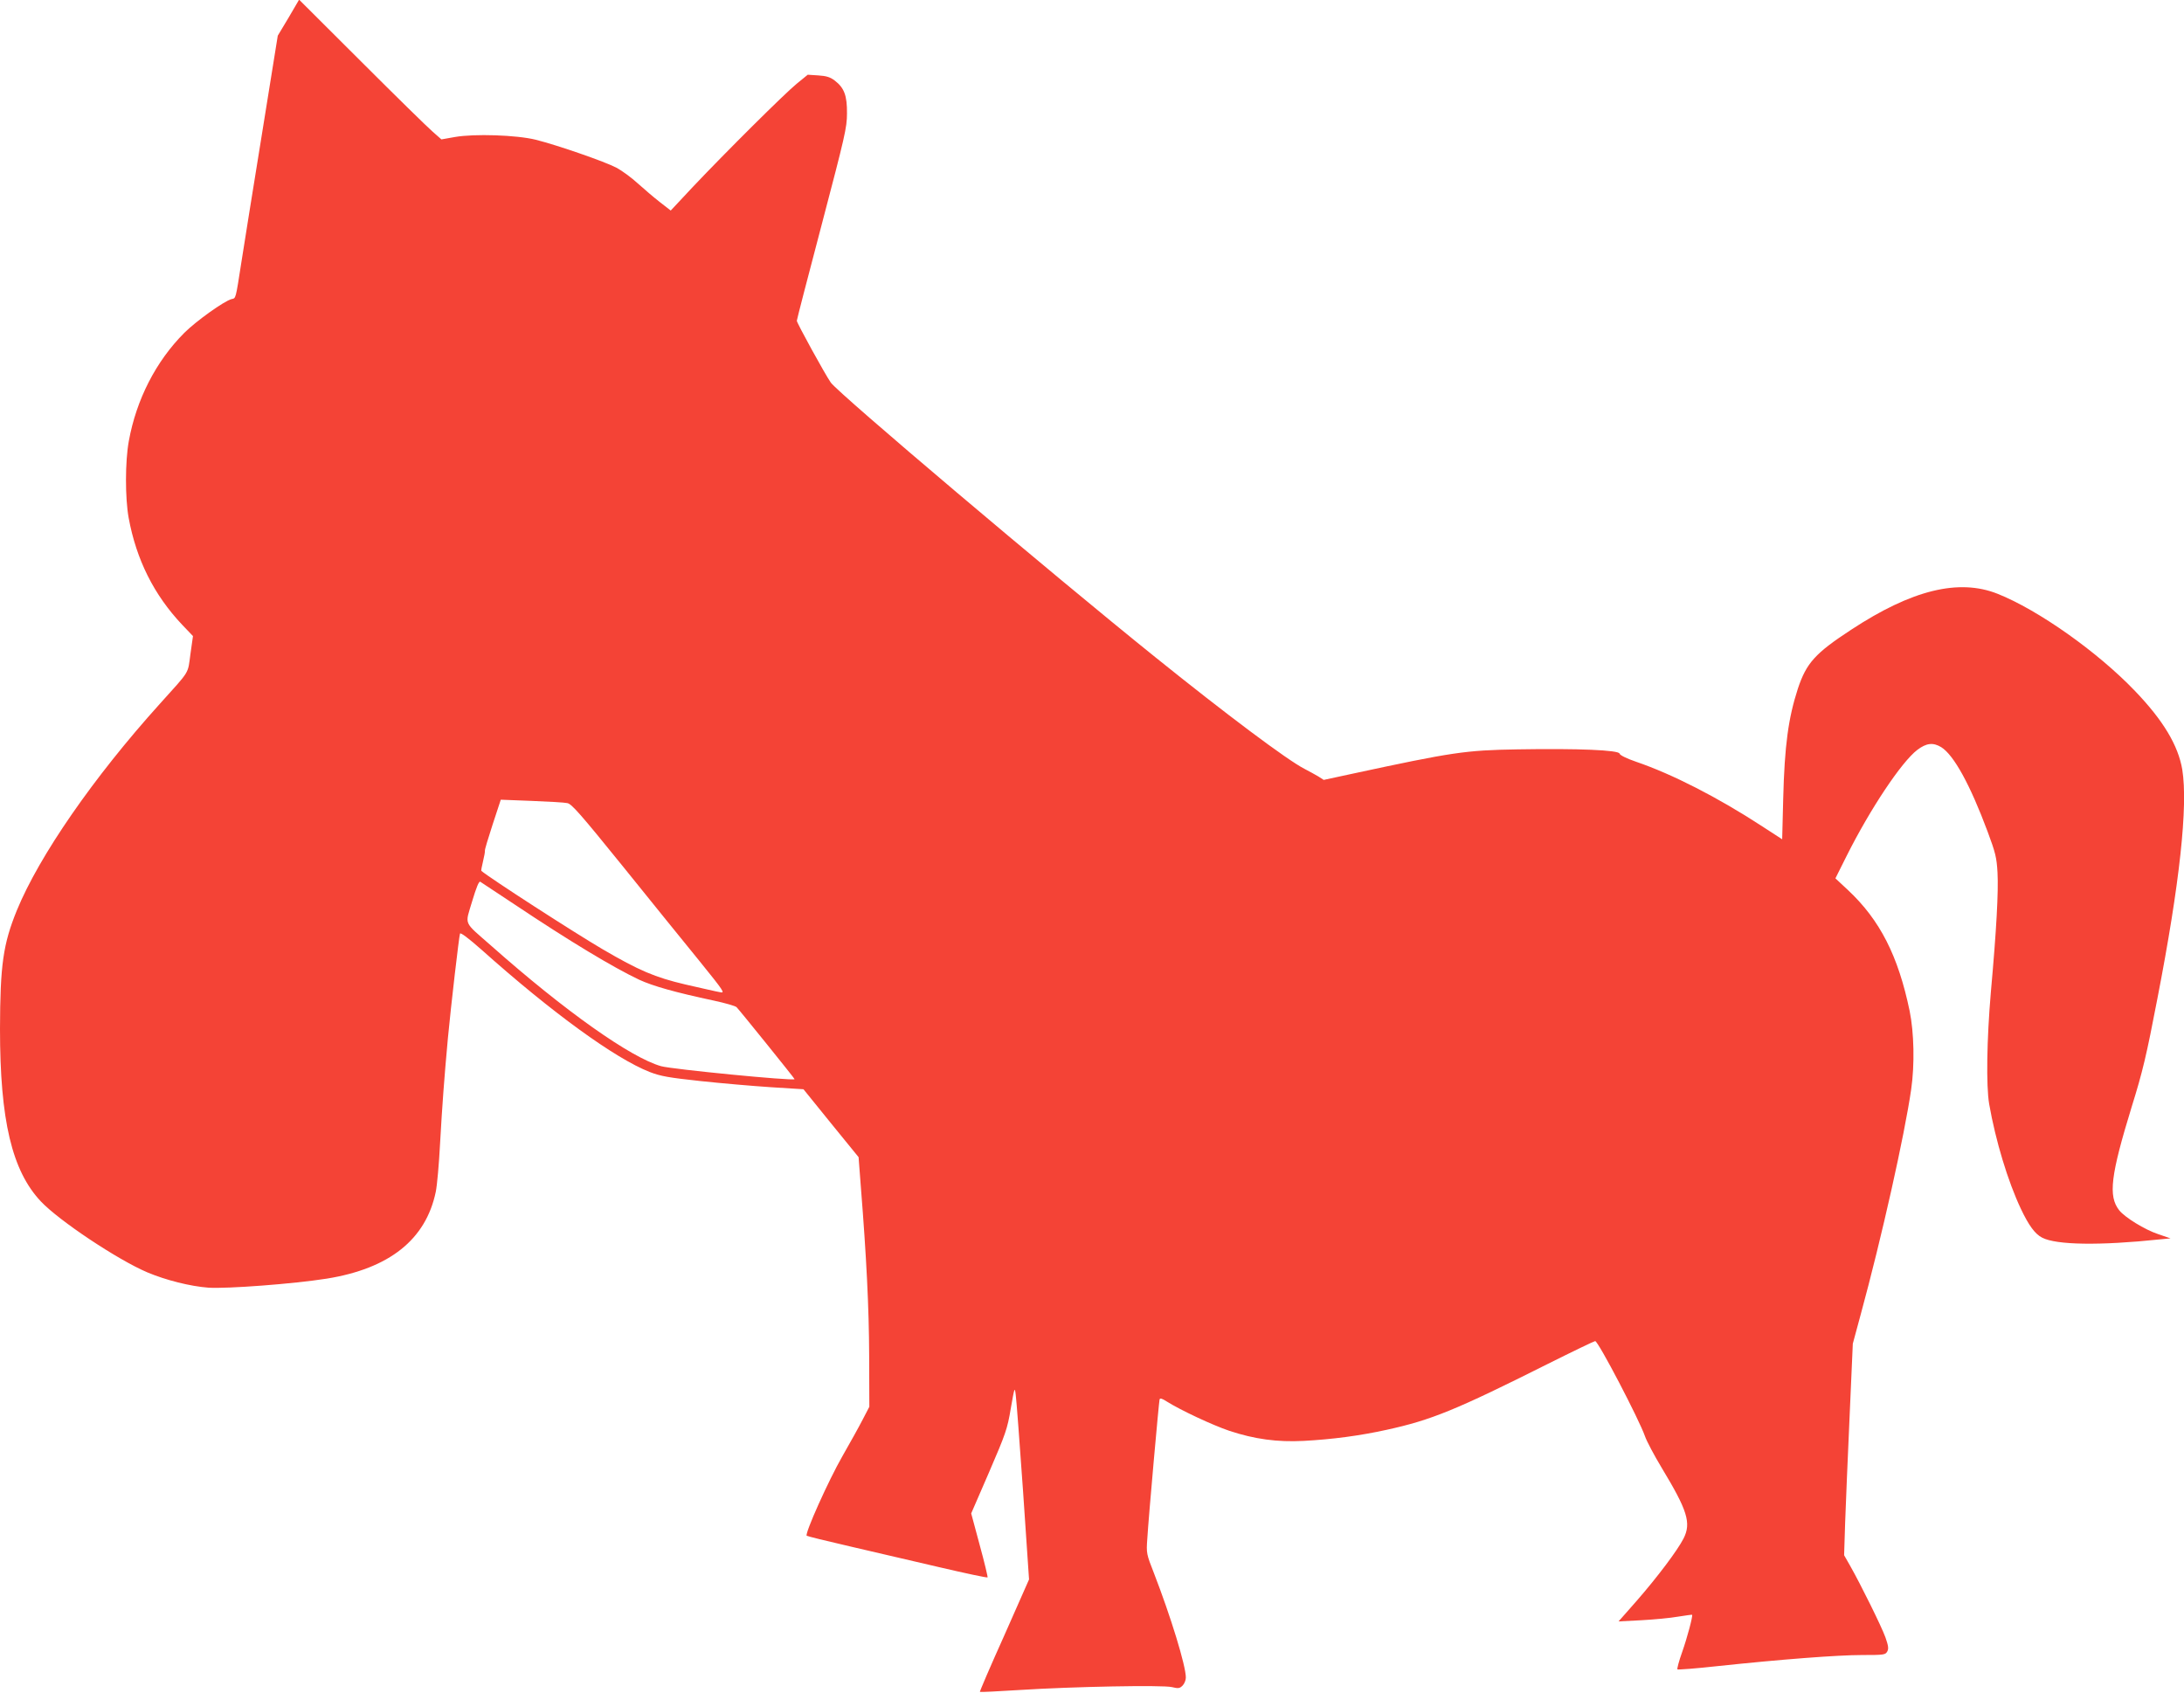 <?xml version="1.0" standalone="no"?>
<!DOCTYPE svg PUBLIC "-//W3C//DTD SVG 20010904//EN"
 "http://www.w3.org/TR/2001/REC-SVG-20010904/DTD/svg10.dtd">
<svg version="1.0" xmlns="http://www.w3.org/2000/svg"
 width="1280pt" height="992pt" viewBox="0 0 1280 992"
 preserveAspectRatio="xMidYMid meet">
<g transform="translate(0,992) scale(0.1,-0.1)"
fill="#f44336" stroke="none">
<path d="M1691 9816 l-63 -105 -93 -578 c-52 -318 -105 -654 -120 -748 -35
-224 -32 -212 -58 -218 -43 -11 -208 -129 -277 -198 -166 -166 -281 -391 -325
-634 -22 -120 -22 -334 -1 -450 45 -245 148 -451 313 -626 l64 -67 -15 -106
c-16 -119 0 -92 -180 -292 -388 -430 -706 -890 -837 -1209 -81 -199 -98 -321
-99 -695 0 -536 70 -832 240 -1012 107 -113 449 -341 623 -415 109 -46 252
-82 359 -90 108 -7 497 22 693 53 367 59 581 229 639 509 8 39 19 165 25 280
13 231 24 379 46 620 19 199 65 595 71 613 2 9 49 -26 127 -95 413 -369 783
-637 985 -716 65 -25 112 -33 297 -53 121 -13 306 -29 412 -36 l192 -12 161
-199 162 -199 13 -171 c33 -413 48 -712 49 -992 l1 -300 -39 -75 c-21 -41 -75
-138 -119 -215 -81 -141 -222 -455 -209 -466 4 -3 117 -31 252 -62 135 -31
371 -86 524 -122 154 -36 281 -63 284 -60 2 2 -18 87 -46 189 l-50 186 105
242 c97 225 107 253 127 373 22 126 23 128 29 80 4 -27 23 -282 43 -566 l35
-516 -145 -328 c-81 -180 -145 -329 -143 -331 2 -2 106 3 232 11 313 20 838
30 893 17 38 -9 46 -8 63 9 10 10 19 31 19 47 0 70 -89 359 -187 612 -44 112
-45 117 -39 200 8 133 68 804 72 818 3 9 14 6 42 -12 81 -51 269 -139 367
-172 148 -49 281 -67 435 -59 168 9 328 30 487 65 261 57 406 116 944 386 148
74 273 134 278 134 18 0 258 -460 292 -558 10 -29 54 -112 98 -185 151 -250
174 -323 128 -414 -35 -69 -153 -226 -277 -368 l-104 -118 135 7 c73 4 170 13
214 21 44 7 81 12 82 11 6 -5 -29 -136 -58 -218 -19 -53 -31 -99 -28 -102 3
-3 109 5 235 19 377 40 704 65 848 65 127 0 136 1 147 21 9 17 6 34 -11 83
-24 66 -145 310 -205 416 l-37 65 6 190 c4 105 15 384 26 620 l19 430 46 170
c123 451 257 1050 296 1320 21 145 17 332 -9 460 -67 322 -173 532 -362 709
l-73 68 66 132 c138 275 321 550 414 621 53 40 92 45 140 16 74 -46 170 -221
272 -495 46 -124 53 -151 58 -240 6 -111 -6 -335 -39 -701 -24 -280 -28 -547
-10 -655 38 -217 110 -454 186 -615 46 -97 83 -148 125 -169 83 -43 337 -47
689 -10 l63 6 -73 25 c-78 26 -195 98 -228 140 -65 83 -50 204 74 608 63 202
86 298 150 632 131 674 180 1129 146 1342 -24 142 -111 288 -277 461 -219 229
-567 475 -806 570 -227 90 -502 23 -858 -211 -211 -138 -262 -195 -312 -345
-56 -173 -78 -332 -86 -646 l-6 -237 -125 81 c-252 164 -519 301 -730 373 -58
20 -96 39 -98 48 -4 21 -242 31 -597 25 -307 -5 -380 -16 -970 -143 l-167 -36
-31 20 c-18 10 -54 31 -82 45 -100 51 -459 320 -875 655 -615 495 -1855 1544
-1901 1609 -33 47 -199 349 -199 362 0 6 66 261 147 568 135 514 147 564 147
647 1 105 -16 150 -72 193 -26 20 -49 27 -96 30 l-62 4 -65 -53 c-73 -60 -413
-398 -607 -603 l-131 -140 -63 49 c-35 27 -93 77 -130 110 -37 34 -93 75 -125
92 -66 35 -345 132 -473 164 -113 28 -361 36 -474 16 l-79 -14 -51 45 c-28 24
-216 208 -417 409 l-366 365 -62 -106z m1634 -4603 c25 -4 79 -66 325 -370
162 -201 364 -451 449 -555 147 -182 152 -190 120 -183 -19 3 -109 24 -202 45
-179 42 -272 82 -486 207 -167 98 -658 415 -710 459 -2 2 3 27 10 56 7 29 12
57 11 62 -2 4 19 73 45 153 l48 146 180 -7 c99 -4 194 -9 210 -13z m-309 -594
c325 -217 578 -369 730 -441 80 -37 210 -74 440 -123 65 -14 124 -31 131 -38
21 -22 343 -421 340 -422 -13 -11 -716 58 -782 76 -178 50 -565 324 -995 705
-168 148 -155 118 -113 261 25 83 40 120 48 115 6 -4 96 -64 201 -133z"/>
</g>
</svg>
